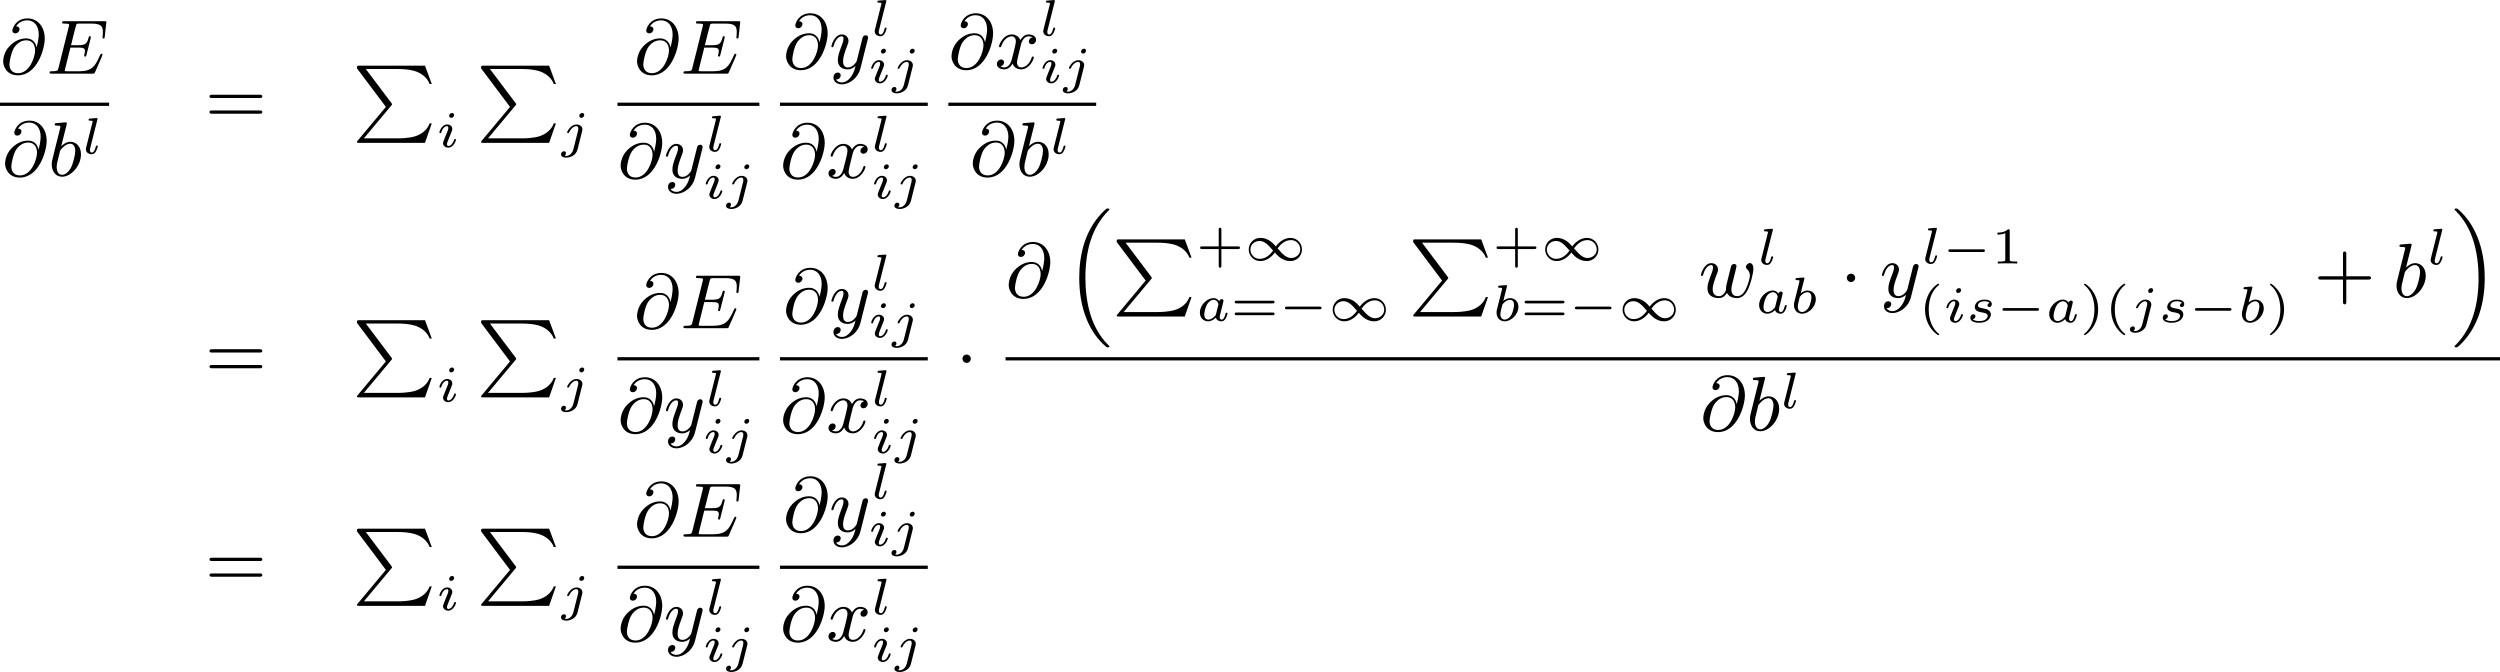 <?xml version='1.0' encoding='UTF-8'?>
<!-- This file was generated by dvisvgm 1.15.1 -->
<svg height='97.98pt' version='1.1' viewBox='67.945 52.799 290.518 78.091' width='364.51pt' xmlns='http://www.w3.org/2000/svg' xmlns:xlink='http://www.w3.org/1999/xlink'>
<defs>
<path d='m5.165 15.655c0 -0.018 0 -0.036 -0.009 -0.054l-0.242 -0.242c-0.87 -0.879 -1.587 -2.161 -1.982 -3.506s-0.556 -2.753 -0.556 -4.16c0 -3.138 0.735 -5.864 2.663 -7.801c0.126 -0.117 0.126 -0.134 0.126 -0.17c0 -0.099 -0.09 -0.099 -0.188 -0.099c-0.134 0 -0.152 0 -0.368 0.206c-2.286 2.152 -2.95 5.165 -2.95 7.855c0 3.631 1.21 6.384 3.102 7.989c0.081 0.081 0.099 0.081 0.215 0.081c0.099 0 0.188 0 0.188 -0.099z' id='g0-16'/>
<path d='m3.838 7.684c0 -3.56 -1.184 -6.348 -3.102 -7.98c-0.081 -0.081 -0.099 -0.081 -0.215 -0.081c-0.09 0 -0.188 0 -0.188 0.099c0 0.018 0 0.045 0.018 0.054c0.009 0.009 0.009 0.027 0.242 0.26c0.726 0.726 1.524 1.946 1.973 3.488c0.395 1.345 0.556 2.753 0.556 4.16c0 3.165 -0.744 5.873 -2.663 7.801c-0.126 0.117 -0.126 0.134 -0.126 0.17c0 0.099 0.099 0.099 0.188 0.099c0.134 0 0.152 0 0.368 -0.206c2.26 -2.116 2.95 -5.102 2.95 -7.864z' id='g0-17'/>
<path d='m4.501 4.636c0.09 -0.099 0.09 -0.126 0.09 -0.152c0 -0.009 0 -0.054 -0.072 -0.143l-2.977 -3.954h3.622c0.672 0 1.345 0.036 2 0.215c0.834 0.242 1.515 0.78 1.793 1.524h0.251l-0.789 -2.125h-7.648c-0.251 0 -0.26 0.009 -0.26 0.305l3.362 4.483l-3.273 3.918c-0.081 0.09 -0.09 0.117 -0.09 0.143c0 0.117 0.099 0.117 0.26 0.117h7.648l0.789 -2.26h-0.251c-0.251 0.708 -0.888 1.255 -1.704 1.506c-0.126 0.036 -0.771 0.233 -2.035 0.233h-3.9l3.183 -3.811z' id='g0-80'/>
<path d='m3.102 -1.919c0.03 -0.137 0.09 -0.365 0.09 -0.406c0 -0.132 -0.102 -0.197 -0.209 -0.197c-0.167 0 -0.269 0.155 -0.287 0.245c-0.084 -0.137 -0.287 -0.359 -0.658 -0.359c-0.765 0 -1.59 0.801 -1.59 1.68c0 0.646 0.454 1.016 0.962 1.016c0.4 0 0.741 -0.275 0.891 -0.424c0.114 0.377 0.514 0.424 0.646 0.424c0.215 0 0.371 -0.12 0.484 -0.305c0.149 -0.239 0.233 -0.586 0.233 -0.616c0 -0.012 -0.006 -0.084 -0.114 -0.084c-0.09 0 -0.102 0.042 -0.126 0.137c-0.096 0.365 -0.221 0.669 -0.454 0.669c-0.203 0 -0.221 -0.215 -0.221 -0.305c0 -0.078 0.06 -0.317 0.102 -0.472l0.251 -1.004zm-0.777 1.136c-0.03 0.108 -0.03 0.12 -0.114 0.209c-0.329 0.371 -0.634 0.436 -0.783 0.436c-0.239 0 -0.472 -0.161 -0.472 -0.586c0 -0.245 0.126 -0.831 0.317 -1.172c0.179 -0.323 0.484 -0.544 0.771 -0.544c0.448 0 0.562 0.472 0.562 0.514l-0.018 0.084l-0.263 1.058z' id='g3-97'/>
<path d='m1.68 -3.969c0.006 -0.024 0.018 -0.06 0.018 -0.09c0 -0.096 -0.12 -0.09 -0.191 -0.084l-0.669 0.054c-0.102 0.006 -0.179 0.012 -0.179 0.155c0 0.09 0.078 0.09 0.173 0.09c0.173 0 0.215 0.018 0.293 0.042c-0.006 0.102 -0.006 0.114 -0.036 0.233l-0.275 1.1c-0.048 0.179 -0.281 1.124 -0.305 1.207c-0.03 0.143 -0.03 0.239 -0.03 0.311c0 0.669 0.448 1.01 0.938 1.01c0.801 0 1.602 -0.825 1.602 -1.68c0 -0.616 -0.43 -1.016 -0.968 -1.016c-0.365 0 -0.675 0.227 -0.789 0.329l0.418 -1.662zm-0.526 2.08c0.185 -0.257 0.532 -0.55 0.879 -0.55c0.305 0 0.478 0.239 0.478 0.586c0 0.209 -0.12 0.861 -0.341 1.213c-0.203 0.329 -0.502 0.502 -0.747 0.502c-0.185 0 -0.496 -0.108 -0.496 -0.622c0 -0.185 0.018 -0.281 0.096 -0.598c0.036 -0.137 0.108 -0.424 0.132 -0.532z' id='g3-98'/>
<path d='m2.08 -3.73c0 -0.143 -0.108 -0.239 -0.245 -0.239c-0.161 0 -0.335 0.155 -0.335 0.329c0 0.149 0.108 0.239 0.239 0.239c0.191 0 0.341 -0.179 0.341 -0.329zm-0.359 2.086c0.024 -0.06 0.078 -0.203 0.102 -0.257c0.018 -0.054 0.042 -0.114 0.042 -0.215c0 -0.335 -0.299 -0.52 -0.598 -0.52c-0.61 0 -0.903 0.789 -0.903 0.921c0 0.03 0.024 0.084 0.108 0.084s0.102 -0.036 0.12 -0.09c0.167 -0.58 0.484 -0.717 0.652 -0.717c0.12 0 0.161 0.078 0.161 0.215c0 0.12 -0.036 0.209 -0.048 0.251l-0.311 0.765c-0.072 0.173 -0.072 0.185 -0.149 0.389c-0.078 0.179 -0.108 0.257 -0.108 0.359c0 0.305 0.275 0.52 0.604 0.52c0.604 0 0.903 -0.789 0.903 -0.921c0 -0.012 -0.006 -0.084 -0.114 -0.084c-0.084 0 -0.09 0.03 -0.126 0.143c-0.096 0.305 -0.341 0.664 -0.646 0.664c-0.108 0 -0.161 -0.072 -0.161 -0.215c0 -0.12 0.036 -0.209 0.114 -0.395l0.359 -0.897z' id='g3-105'/>
<path d='m2.774 -3.73c0 -0.179 -0.143 -0.239 -0.239 -0.239c-0.191 0 -0.341 0.185 -0.341 0.329c0 0.126 0.096 0.239 0.245 0.239c0.155 0 0.335 -0.149 0.335 -0.329zm-1.273 3.999c-0.114 0.448 -0.466 0.753 -0.813 0.753c-0.018 0 -0.185 -0.006 -0.185 -0.03c0 -0.006 0.018 -0.018 0.018 -0.024c0.09 -0.072 0.132 -0.167 0.132 -0.257c0 -0.191 -0.155 -0.233 -0.239 -0.233c-0.161 0 -0.341 0.132 -0.341 0.353c0 0.317 0.377 0.389 0.622 0.389c0.4 0 1.118 -0.227 1.297 -0.944l0.538 -2.14c0.012 -0.06 0.03 -0.114 0.03 -0.197c0 -0.335 -0.299 -0.574 -0.681 -0.574c-0.675 0 -1.094 0.807 -1.094 0.921c0 0.036 0.024 0.084 0.108 0.084s0.09 -0.024 0.132 -0.108c0.173 -0.389 0.508 -0.699 0.837 -0.699c0.179 0 0.221 0.149 0.221 0.299c0 0.078 -0.012 0.161 -0.018 0.179l-0.562 2.23z' id='g3-106'/>
<path d='m1.793 -3.969c0.006 -0.024 0.018 -0.06 0.018 -0.09c0 -0.096 -0.12 -0.09 -0.191 -0.084l-0.669 0.054c-0.102 0.006 -0.179 0.012 -0.179 0.155c0 0.09 0.078 0.09 0.173 0.09c0.173 0 0.215 0.018 0.293 0.042c0 0.072 0 0.084 -0.024 0.179l-0.729 2.905c-0.018 0.066 -0.03 0.12 -0.03 0.203c0 0.365 0.335 0.574 0.669 0.574c0.251 0 0.395 -0.161 0.478 -0.299c0.161 -0.257 0.239 -0.598 0.239 -0.622c0 -0.012 -0.006 -0.084 -0.114 -0.084c-0.09 0 -0.102 0.042 -0.126 0.137c-0.108 0.424 -0.245 0.669 -0.454 0.669c-0.221 0 -0.221 -0.239 -0.221 -0.299c0 -0.096 0.012 -0.143 0.03 -0.209l0.837 -3.324z' id='g3-108'/>
<path d='m2.732 -2.248c-0.173 0.042 -0.239 0.191 -0.239 0.281c0 0.096 0.072 0.197 0.209 0.197c0.12 0 0.293 -0.084 0.293 -0.341c0 -0.4 -0.454 -0.526 -0.843 -0.526c-0.915 0 -1.136 0.604 -1.136 0.861c0 0.484 0.55 0.58 0.705 0.604c0.448 0.078 0.795 0.143 0.795 0.436c0 0.126 -0.102 0.341 -0.317 0.46c-0.233 0.126 -0.49 0.137 -0.664 0.137c-0.209 0 -0.58 -0.024 -0.753 -0.221c0.209 -0.036 0.311 -0.197 0.311 -0.341c0 -0.126 -0.084 -0.227 -0.245 -0.227c-0.155 0 -0.347 0.126 -0.347 0.406c0 0.329 0.329 0.58 1.028 0.58c1.118 0 1.357 -0.693 1.357 -0.968c0 -0.197 -0.084 -0.335 -0.221 -0.454c-0.191 -0.167 -0.412 -0.203 -0.699 -0.251c-0.293 -0.054 -0.58 -0.102 -0.58 -0.335c0 -0.006 0 -0.49 0.759 -0.49c0.149 0 0.448 0.024 0.586 0.191z' id='g3-115'/>
<path d='m1.757 -2.251c0 -0.26 -0.206 -0.484 -0.484 -0.484s-0.484 0.224 -0.484 0.484s0.206 0.484 0.484 0.484s0.484 -0.224 0.484 -0.484z' id='g2-1'/>
<path d='m4.758 -1.339c0.096 0 0.245 0 0.245 -0.155s-0.149 -0.155 -0.245 -0.155h-3.766c-0.096 0 -0.245 0 -0.245 0.155s0.149 0.155 0.245 0.155h3.766z' id='g1-0'/>
<path d='m3.485 -1.889c-0.628 -0.669 -1.261 -0.747 -1.578 -0.747c-0.771 0 -1.351 0.616 -1.351 1.351c0 0.699 0.55 1.345 1.333 1.345c0.729 0 1.339 -0.484 1.704 -0.992l0.221 0.245c0.628 0.669 1.261 0.747 1.578 0.747c0.771 0 1.351 -0.616 1.351 -1.351c0 -0.699 -0.55 -1.345 -1.333 -1.345c-0.729 0 -1.339 0.484 -1.704 0.992l-0.221 -0.245zm0.424 0.472c0.341 -0.466 0.849 -0.962 1.554 -0.962c0.646 0 1.082 0.526 1.082 1.088c0 0.58 -0.502 0.992 -1.052 0.992c-0.472 0 -0.885 -0.281 -1.584 -1.118zm-0.52 0.257c-0.341 0.466 -0.849 0.962 -1.554 0.962c-0.646 0 -1.082 -0.526 -1.082 -1.088c0 -0.58 0.502 -0.992 1.052 -0.992c0.472 0 0.885 0.281 1.584 1.118z' id='g1-49'/>
<path d='m6.33 -2.053c0.126 0 0.314 0 0.314 -0.188c0 -0.197 -0.17 -0.197 -0.314 -0.197h-2.555v-2.564c0 -0.143 0 -0.314 -0.197 -0.314c-0.188 0 -0.188 0.188 -0.188 0.314v2.564h-2.564c-0.126 0 -0.314 0 -0.314 0.188c0 0.197 0.17 0.197 0.314 0.197h2.564v2.564c0 0.143 0 0.314 0.197 0.314c0.188 0 0.188 -0.188 0.188 -0.314v-2.564h2.555z' id='g6-43'/>
<path d='m6.348 -2.968c0.126 0 0.296 0 0.296 -0.188c0 -0.197 -0.197 -0.197 -0.332 -0.197h-5.469c-0.134 0 -0.332 0 -0.332 0.197c0 0.188 0.179 0.188 0.296 0.188h5.541zm-0.036 1.829c0.134 0 0.332 0 0.332 -0.197c0 -0.188 -0.17 -0.188 -0.296 -0.188h-5.541c-0.117 0 -0.296 0 -0.296 0.188c0 0.197 0.197 0.197 0.332 0.197h5.469z' id='g6-61'/>
<path d='m2.379 1.351c-0.658 -0.502 -1.196 -1.447 -1.196 -2.845c0 -1.381 0.526 -2.337 1.196 -2.845c0 -0.006 0.018 -0.03 0.018 -0.06c0 -0.036 -0.024 -0.084 -0.096 -0.084c-0.108 0 -1.548 0.938 -1.548 2.989c0 2.044 1.435 2.989 1.548 2.989c0.072 0 0.096 -0.048 0.096 -0.084c0 -0.03 -0.018 -0.054 -0.018 -0.06z' id='g5-40'/>
<path d='m2.116 -1.494c0 -2.044 -1.435 -2.989 -1.548 -2.989c-0.072 0 -0.09 0.054 -0.09 0.084c0 0.036 0.006 0.042 0.114 0.137c0.538 0.46 1.094 1.345 1.094 2.768c0 1.267 -0.442 2.218 -1.118 2.786c-0.084 0.078 -0.09 0.084 -0.09 0.12c0 0.03 0.018 0.084 0.09 0.084c0.108 0 1.548 -0.938 1.548 -2.989z' id='g5-41'/>
<path d='m2.947 -1.339h1.931c0.084 0 0.233 0 0.233 -0.155s-0.149 -0.155 -0.233 -0.155h-1.931v-1.937c0 -0.084 0 -0.233 -0.155 -0.233s-0.155 0.149 -0.155 0.233v1.937h-1.931c-0.084 0 -0.233 0 -0.233 0.155s0.149 0.155 0.233 0.155h1.931v1.937c0 0.084 0 0.233 0.155 0.233s0.155 -0.149 0.155 -0.233v-1.937z' id='g5-43'/>
<path d='m2.146 -3.796c0 -0.179 -0.024 -0.179 -0.203 -0.179c-0.395 0.383 -1.004 0.383 -1.219 0.383v0.233c0.155 0 0.55 0 0.909 -0.167v3.019c0 0.197 0 0.275 -0.616 0.275h-0.257v0.233c0.329 -0.024 0.795 -0.024 1.13 -0.024s0.801 0 1.13 0.024v-0.233h-0.257c-0.616 0 -0.616 -0.078 -0.616 -0.275v-3.288z' id='g5-49'/>
<path d='m4.89 -2.026c0.084 0 0.221 0 0.221 -0.155s-0.161 -0.155 -0.251 -0.155h-4.136c-0.09 0 -0.251 0 -0.251 0.155s0.137 0.155 0.221 0.155h4.196zm-0.03 1.375c0.09 0 0.251 0 0.251 -0.155s-0.137 -0.155 -0.221 -0.155h-4.196c-0.084 0 -0.221 0 -0.221 0.155s0.161 0.155 0.251 0.155h4.136z' id='g5-61'/>
<path d='m4.25 -3.058c-0.099 -0.565 -0.502 -1.04 -1.201 -1.04c-0.825 0 -1.462 0.403 -1.955 0.915c-0.699 0.735 -0.726 1.623 -0.726 1.775c0 0.538 0.395 1.605 1.713 1.605c2.224 0 3.12 -3.075 3.12 -4.268c0 -1.363 -0.807 -2.349 -2.008 -2.349c-1.354 0 -1.757 1.157 -1.757 1.417c0 0.161 0.117 0.323 0.35 0.323c0.26 0 0.484 -0.233 0.484 -0.484s-0.224 -0.332 -0.395 -0.332c0.251 -0.421 0.726 -0.699 1.3 -0.699c0.834 0 1.327 0.681 1.327 1.641c0 0.081 -0.009 0.637 -0.242 1.497h-0.009zm-2.152 3.004c-0.816 0 -1.004 -0.619 -1.004 -1.031c0 -0.314 0.224 -1.506 0.592 -2.008c0.359 -0.484 0.807 -0.78 1.363 -0.78c0.888 0 1.031 0.78 1.031 1.193c0 0.672 -0.601 2.627 -1.982 2.627z' id='g4-64'/>
<path d='m2.815 -3.031h0.915c0.637 0 0.771 0.108 0.771 0.403c0 0.072 -0.027 0.26 -0.063 0.403c-0.018 0.054 -0.027 0.099 -0.027 0.126c0 0.009 0 0.117 0.117 0.117c0.108 0 0.117 -0.063 0.152 -0.197l0.475 -1.883c0.036 -0.126 0.036 -0.143 0.036 -0.179c0 -0.072 -0.054 -0.117 -0.126 -0.117c-0.099 0 -0.108 0.054 -0.152 0.224c-0.179 0.708 -0.457 0.825 -1.175 0.825h-0.852c0.134 -0.556 0.556 -2.26 0.601 -2.367c0.054 -0.126 0.117 -0.143 0.412 -0.143h1.318c1.121 0 1.372 0.269 1.372 0.995c0 0.278 -0.045 0.547 -0.045 0.61c0 0.072 0.045 0.134 0.126 0.134c0.108 0 0.117 -0.063 0.134 -0.224l0.188 -1.668c0 -0.126 -0.09 -0.126 -0.26 -0.126h-4.618c-0.17 0 -0.269 0 -0.269 0.161c0 0.117 0.09 0.117 0.278 0.117c0.036 0 0.197 0 0.341 0.018c0.197 0.027 0.206 0.063 0.206 0.143c0 0.027 0 0.045 -0.045 0.206l-1.193 4.77c-0.081 0.323 -0.099 0.403 -0.771 0.403c-0.17 0 -0.269 0 -0.269 0.161c0 0.117 0.09 0.117 0.251 0.117h4.734c0.161 0 0.179 0 0.206 -0.027c0.027 -0.018 0.036 -0.027 0.09 -0.143c0.108 -0.242 0.87 -1.946 0.87 -2.026c0 -0.072 -0.054 -0.117 -0.126 -0.117s-0.081 0.009 -0.179 0.215c-0.556 1.255 -0.924 1.82 -2.412 1.82h-1.372c-0.126 0 -0.143 0 -0.179 -0.009c-0.09 -0.009 -0.117 -0.018 -0.117 -0.081c0 -0.027 0 -0.045 0.045 -0.206l0.61 -2.457z' id='g4-69'/>
<path d='m2.143 -5.918c0.036 -0.126 0.036 -0.143 0.036 -0.179c0 -0.081 -0.054 -0.126 -0.134 -0.126c-0.126 0 -0.915 0.072 -1.094 0.09c-0.09 0.009 -0.188 0.018 -0.188 0.17c0 0.117 0.099 0.117 0.242 0.117c0.421 0 0.421 0.063 0.421 0.143c0 0.054 0 0.072 -0.063 0.314l-0.475 1.892c-0.126 0.502 -0.242 0.959 -0.341 1.381c-0.063 0.224 -0.126 0.493 -0.126 0.78c0 0.771 0.43 1.435 1.201 1.435c1.049 0 2.197 -1.264 2.197 -2.609c0 -0.915 -0.565 -1.453 -1.237 -1.453c-0.457 0 -0.852 0.314 -1.058 0.511l0.619 -2.466zm-0.744 2.977c0.251 -0.359 0.708 -0.798 1.166 -0.798c0.421 0 0.592 0.421 0.592 0.843c0 0.403 -0.251 1.515 -0.529 1.991c-0.332 0.574 -0.726 0.78 -1.004 0.78c-0.448 0 -0.628 -0.448 -0.628 -0.906c0 -0.314 0.063 -0.556 0.269 -1.372l0.134 -0.538z' id='g4-98'/>
<path d='m4.277 -3.067c0.045 -0.179 0.126 -0.502 0.126 -0.538c0 -0.117 -0.081 -0.26 -0.278 -0.26c-0.117 0 -0.278 0.072 -0.35 0.242c-0.018 0.054 -0.448 1.784 -0.502 2.017c-0.054 0.215 -0.081 0.359 -0.09 0.574c0.036 0.224 -0.099 0.421 -0.233 0.601c-0.197 0.242 -0.395 0.305 -0.583 0.305c-0.323 0 -0.735 -0.134 -0.735 -0.807c0 -0.466 0.233 -1.103 0.511 -1.838c0.045 -0.117 0.108 -0.269 0.108 -0.439c0 -0.439 -0.332 -0.753 -0.771 -0.753c-0.861 0 -1.219 1.273 -1.219 1.381c0 0.081 0.063 0.108 0.126 0.108c0.099 0 0.108 -0.054 0.143 -0.17c0.188 -0.655 0.547 -1.094 0.924 -1.094c0.179 0 0.215 0.117 0.215 0.296c0 0.152 -0.036 0.314 -0.117 0.529c-0.439 1.148 -0.529 1.479 -0.529 1.856c0 1.022 0.87 1.157 1.318 1.157c0.35 0 0.681 -0.143 0.941 -0.61c0.269 0.529 0.834 0.61 1.166 0.61c0.637 0 1.022 -0.466 1.309 -1.058c0.251 -0.529 0.601 -1.802 0.601 -2.349c0 -0.628 -0.332 -0.664 -0.412 -0.664c-0.224 0 -0.457 0.242 -0.457 0.448c0 0.134 0.081 0.206 0.143 0.26c0.242 0.224 0.323 0.511 0.323 0.744c0 0.269 -0.224 1.094 -0.493 1.614c-0.197 0.386 -0.502 0.78 -0.986 0.78c-0.672 0 -0.672 -0.628 -0.672 -0.789c0 -0.242 0.045 -0.43 0.126 -0.744l0.35 -1.408z' id='g4-119'/>
<path d='m4.411 -3.622c-0.332 0.063 -0.43 0.35 -0.43 0.484c0 0.17 0.126 0.323 0.35 0.323c0.251 0 0.493 -0.215 0.493 -0.529c0 -0.412 -0.448 -0.619 -0.87 -0.619c-0.538 0 -0.852 0.475 -0.959 0.664c-0.17 -0.439 -0.565 -0.664 -0.995 -0.664c-0.959 0 -1.479 1.148 -1.479 1.381c0 0.081 0.063 0.108 0.126 0.108c0.081 0 0.108 -0.045 0.126 -0.099c0.278 -0.888 0.87 -1.166 1.21 -1.166c0.26 0 0.493 0.17 0.493 0.592c0 0.323 -0.386 1.757 -0.502 2.188c-0.072 0.278 -0.341 0.834 -0.834 0.834c-0.179 0 -0.368 -0.063 -0.457 -0.117c0.242 -0.045 0.421 -0.251 0.421 -0.484c0 -0.224 -0.17 -0.323 -0.341 -0.323c-0.26 0 -0.493 0.224 -0.493 0.529c0 0.439 0.484 0.619 0.861 0.619c0.52 0 0.825 -0.43 0.959 -0.672c0.224 0.592 0.753 0.672 0.995 0.672c0.968 0 1.479 -1.166 1.479 -1.381c0 -0.045 -0.027 -0.108 -0.117 -0.108c-0.099 0 -0.108 0.036 -0.152 0.17c-0.197 0.646 -0.717 1.094 -1.184 1.094c-0.26 0 -0.502 -0.161 -0.502 -0.592c0 -0.197 0.126 -0.69 0.206 -1.031c0.036 -0.161 0.278 -1.13 0.296 -1.193c0.108 -0.323 0.377 -0.798 0.834 -0.798c0.161 0 0.332 0.027 0.466 0.117z' id='g4-120'/>
<path d='m4.501 -3.452c0.009 -0.045 0.027 -0.099 0.027 -0.152c0 -0.117 -0.081 -0.26 -0.278 -0.26c-0.117 0 -0.278 0.072 -0.35 0.242c-0.009 0.036 -0.099 0.403 -0.152 0.601l-0.448 1.793c-0.072 0.26 -0.072 0.278 -0.09 0.359c-0.009 0.036 -0.386 0.744 -1.031 0.744c-0.556 0 -0.556 -0.565 -0.556 -0.735c0 -0.403 0.117 -0.843 0.502 -1.847c0.072 -0.206 0.126 -0.332 0.126 -0.502c0 -0.439 -0.332 -0.753 -0.771 -0.753c-0.861 0 -1.219 1.273 -1.219 1.381c0 0.081 0.063 0.108 0.126 0.108c0.099 0 0.108 -0.054 0.143 -0.17c0.188 -0.664 0.547 -1.094 0.924 -1.094c0.215 0 0.215 0.17 0.215 0.296c0 0.152 -0.036 0.314 -0.117 0.529c-0.421 1.112 -0.538 1.488 -0.538 1.919c0 0.995 0.807 1.094 1.139 1.094c0.439 0 0.753 -0.233 0.915 -0.395c-0.117 0.457 -0.215 0.861 -0.565 1.309c-0.269 0.359 -0.628 0.601 -1.022 0.601c-0.251 0 -0.547 -0.09 -0.672 -0.341c0.475 0 0.538 -0.395 0.538 -0.484c0 -0.197 -0.143 -0.323 -0.341 -0.323c-0.215 0 -0.502 0.17 -0.502 0.583c0 0.466 0.412 0.789 0.977 0.789c0.915 0 1.892 -0.78 2.152 -1.829l0.87 -3.461z' id='g4-121'/>
</defs>
<g id='page1'>
<use x='67.945' xlink:href='#g4-64' y='61.358'/>
<use x='73.314' xlink:href='#g4-69' y='61.358'/>
<rect height='0.379' width='12.679' x='67.945' y='64.726'/>
<use x='68.167' xlink:href='#g4-64' y='73.238'/>
<use x='73.536' xlink:href='#g4-98' y='73.238'/>
<use x='77.47' xlink:href='#g3-108' y='70.664'/>
<use x='91.782' xlink:href='#g6-61' y='67.157'/>
<use x='108.913' xlink:href='#g0-80' y='60.432'/>
<use x='118.64' xlink:href='#g3-105' y='69.897'/>
<use x='123.338' xlink:href='#g0-80' y='60.432'/>
<use x='133.065' xlink:href='#g3-106' y='69.897'/>
<use x='141.606' xlink:href='#g4-64' y='61.358'/>
<use x='146.974' xlink:href='#g4-69' y='61.358'/>
<rect height='0.379' width='16.492' x='139.699' y='64.726'/>
<use x='139.699' xlink:href='#g4-64' y='73.48'/>
<use x='145.068' xlink:href='#g4-121' y='73.48'/>
<use x='149.911' xlink:href='#g3-108' y='70.391'/>
<use x='149.59' xlink:href='#g3-105' y='75.866'/>
<use x='152.243' xlink:href='#g3-106' y='75.866'/>
<use x='158.925' xlink:href='#g4-64' y='60.762'/>
<use x='164.293' xlink:href='#g4-121' y='60.762'/>
<use x='169.137' xlink:href='#g3-108' y='56.953'/>
<use x='168.815' xlink:href='#g3-105' y='62.428'/>
<use x='171.469' xlink:href='#g3-106' y='62.428'/>
<rect height='0.379' width='17.177' x='158.582' y='64.726'/>
<use x='158.582' xlink:href='#g4-64' y='73.48'/>
<use x='163.951' xlink:href='#g4-120' y='73.48'/>
<use x='169.155' xlink:href='#g3-108' y='70.391'/>
<use x='169.155' xlink:href='#g3-105' y='75.866'/>
<use x='171.809' xlink:href='#g3-106' y='75.866'/>
<use x='178.15' xlink:href='#g4-64' y='60.762'/>
<use x='183.519' xlink:href='#g4-120' y='60.762'/>
<use x='188.723' xlink:href='#g3-108' y='56.953'/>
<use x='188.723' xlink:href='#g3-105' y='62.428'/>
<use x='191.376' xlink:href='#g3-106' y='62.428'/>
<rect height='0.379' width='17.177' x='178.15' y='64.726'/>
<use x='180.621' xlink:href='#g4-64' y='73.238'/>
<use x='185.99' xlink:href='#g4-98' y='73.238'/>
<use x='189.924' xlink:href='#g3-108' y='70.664'/>
<use x='91.782' xlink:href='#g6-61' y='96.735'/>
<use x='108.913' xlink:href='#g0-80' y='90.01'/>
<use x='118.64' xlink:href='#g3-105' y='99.474'/>
<use x='123.338' xlink:href='#g0-80' y='90.01'/>
<use x='133.065' xlink:href='#g3-106' y='99.474'/>
<use x='141.606' xlink:href='#g4-64' y='90.936'/>
<use x='146.974' xlink:href='#g4-69' y='90.936'/>
<rect height='0.379' width='16.492' x='139.699' y='94.304'/>
<use x='139.699' xlink:href='#g4-64' y='103.058'/>
<use x='145.068' xlink:href='#g4-121' y='103.058'/>
<use x='149.911' xlink:href='#g3-108' y='99.969'/>
<use x='149.59' xlink:href='#g3-105' y='105.444'/>
<use x='152.243' xlink:href='#g3-106' y='105.444'/>
<use x='158.925' xlink:href='#g4-64' y='90.34'/>
<use x='164.293' xlink:href='#g4-121' y='90.34'/>
<use x='169.137' xlink:href='#g3-108' y='86.531'/>
<use x='168.815' xlink:href='#g3-105' y='92.006'/>
<use x='171.469' xlink:href='#g3-106' y='92.006'/>
<rect height='0.379' width='17.177' x='158.582' y='94.304'/>
<use x='158.582' xlink:href='#g4-64' y='103.058'/>
<use x='163.951' xlink:href='#g4-120' y='103.058'/>
<use x='169.155' xlink:href='#g3-108' y='99.969'/>
<use x='169.155' xlink:href='#g3-105' y='105.444'/>
<use x='171.809' xlink:href='#g3-106' y='105.444'/>
<use x='179.002' xlink:href='#g2-1' y='96.735'/>
<use x='184.796' xlink:href='#g4-64' y='87.34'/>
<use x='191.701' xlink:href='#g0-16' y='77.407'/>
<use x='197.204' xlink:href='#g0-80' y='80.615'/>
<use x='206.932' xlink:href='#g5-43' y='83.078'/>
<use x='212.501' xlink:href='#g1-49' y='83.078'/>
<use x='206.932' xlink:href='#g3-97' y='90.079'/>
<use x='210.951' xlink:href='#g5-61' y='90.079'/>
<use x='216.52' xlink:href='#g1-0' y='90.079'/>
<use x='222.255' xlink:href='#g1-49' y='90.079'/>
<use x='231.652' xlink:href='#g0-80' y='80.615'/>
<use x='241.379' xlink:href='#g5-43' y='83.078'/>
<use x='246.949' xlink:href='#g1-49' y='83.078'/>
<use x='241.379' xlink:href='#g3-98' y='90.079'/>
<use x='244.641' xlink:href='#g5-61' y='90.079'/>
<use x='250.21' xlink:href='#g1-0' y='90.079'/>
<use x='255.945' xlink:href='#g1-49' y='90.079'/>
<use x='265.339' xlink:href='#g4-119' y='87.34'/>
<use x='272.16' xlink:href='#g3-108' y='83.531'/>
<use x='271.919' xlink:href='#g3-97' y='89.196'/>
<use x='275.938' xlink:href='#g3-98' y='89.196'/>
<use x='281.773' xlink:href='#g2-1' y='87.34'/>
<use x='286.371' xlink:href='#g4-121' y='87.34'/>
<use x='291.215' xlink:href='#g3-108' y='83.421'/>
<use x='293.606' xlink:href='#g1-0' y='83.421'/>
<use x='299.341' xlink:href='#g5-49' y='83.421'/>
<use x='290.893' xlink:href='#g5-40' y='90.249'/>
<use x='293.76' xlink:href='#g3-105' y='90.249'/>
<use x='296.414' xlink:href='#g3-115' y='90.249'/>
<use x='299.895' xlink:href='#g1-0' y='90.249'/>
<use x='305.629' xlink:href='#g3-97' y='90.249'/>
<use x='309.648' xlink:href='#g5-41' y='90.249'/>
<use x='312.516' xlink:href='#g5-40' y='90.249'/>
<use x='315.383' xlink:href='#g3-106' y='90.249'/>
<use x='318.776' xlink:href='#g3-115' y='90.249'/>
<use x='322.257' xlink:href='#g1-0' y='90.249'/>
<use x='327.992' xlink:href='#g3-98' y='90.249'/>
<use x='331.253' xlink:href='#g5-41' y='90.249'/>
<use x='336.827' xlink:href='#g6-43' y='87.34'/>
<use x='346.016' xlink:href='#g4-98' y='87.34'/>
<use x='349.95' xlink:href='#g3-108' y='83.531'/>
<use x='352.849' xlink:href='#g0-17' y='77.407'/>
<rect height='0.379' width='173.668' x='184.796' y='94.304'/>
<use x='265.512' xlink:href='#g4-64' y='102.816'/>
<use x='270.881' xlink:href='#g4-98' y='102.816'/>
<use x='274.815' xlink:href='#g3-108' y='100.242'/>
<use x='91.782' xlink:href='#g6-61' y='120.961'/>
<use x='108.913' xlink:href='#g0-80' y='114.236'/>
<use x='118.64' xlink:href='#g3-105' y='123.701'/>
<use x='123.338' xlink:href='#g0-80' y='114.236'/>
<use x='133.065' xlink:href='#g3-106' y='123.701'/>
<use x='141.606' xlink:href='#g4-64' y='115.162'/>
<use x='146.974' xlink:href='#g4-69' y='115.162'/>
<rect height='0.379' width='16.492' x='139.699' y='118.53'/>
<use x='139.699' xlink:href='#g4-64' y='127.284'/>
<use x='145.068' xlink:href='#g4-121' y='127.284'/>
<use x='149.911' xlink:href='#g3-108' y='124.195'/>
<use x='149.59' xlink:href='#g3-105' y='129.67'/>
<use x='152.243' xlink:href='#g3-106' y='129.67'/>
<use x='158.925' xlink:href='#g4-64' y='114.566'/>
<use x='164.293' xlink:href='#g4-121' y='114.566'/>
<use x='169.137' xlink:href='#g3-108' y='110.757'/>
<use x='168.815' xlink:href='#g3-105' y='116.232'/>
<use x='171.469' xlink:href='#g3-106' y='116.232'/>
<rect height='0.379' width='17.177' x='158.582' y='118.53'/>
<use x='158.582' xlink:href='#g4-64' y='127.284'/>
<use x='163.951' xlink:href='#g4-120' y='127.284'/>
<use x='169.155' xlink:href='#g3-108' y='124.195'/>
<use x='169.155' xlink:href='#g3-105' y='129.67'/>
<use x='171.809' xlink:href='#g3-106' y='129.67'/>
</g>
</svg>

